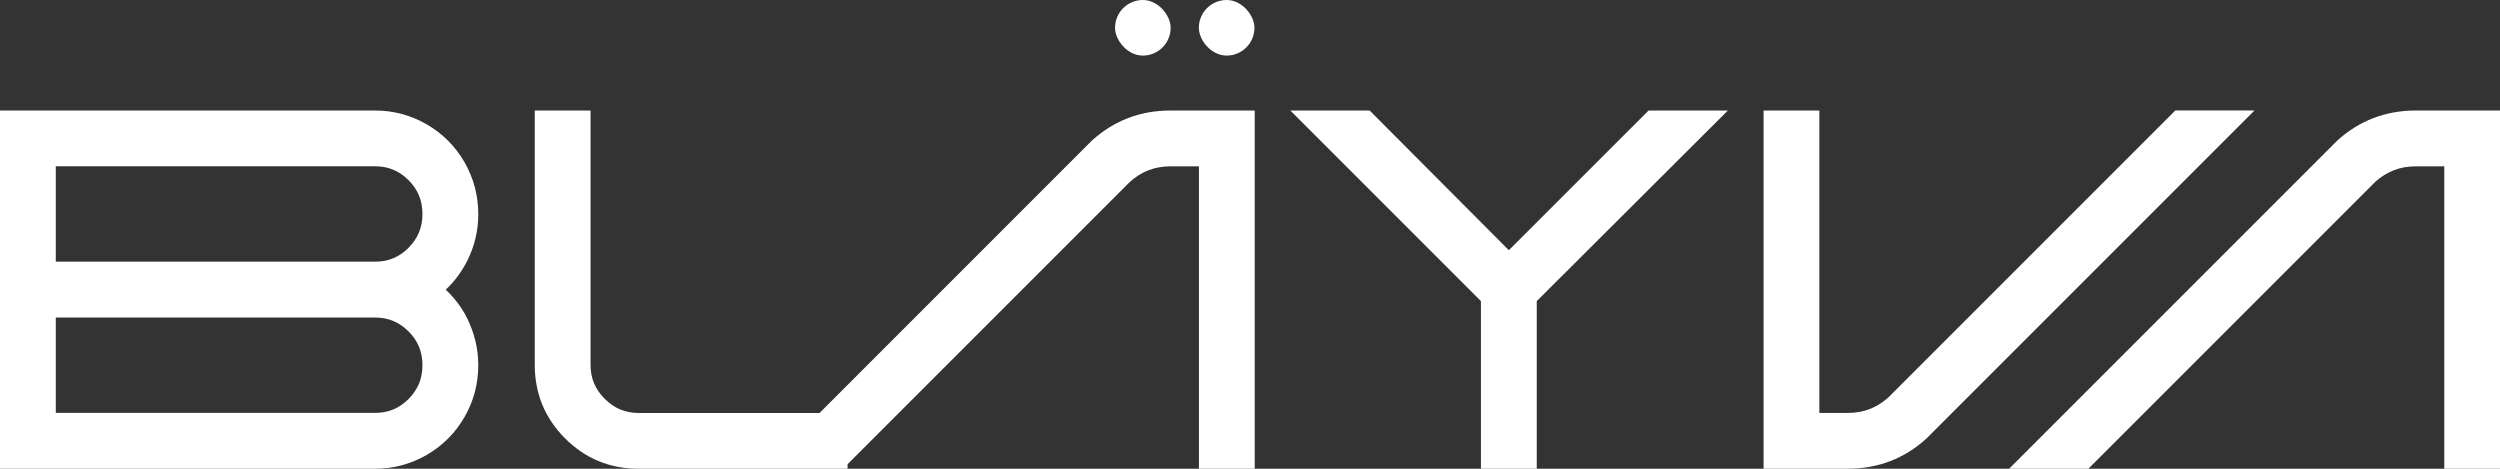 <svg xmlns="http://www.w3.org/2000/svg" id="Camada_2" data-name="Camada 2" viewBox="0 0 669.12 125.45"><rect x="0" y="0" width="669.12" height="125.45" fill="#333333" stroke="none"/><defs><style>      .cls-1 {        fill: #fff;        stroke-width: 0px;      }    </style></defs><g id="Camada_1-2" data-name="Camada 1"><g><path class="cls-1" d="M313.24,29.58c-8.04,0-15.1,2.7-20.99,8.04l-.04.04-72.86,72.87h-48.46c-3.54,0-6.5-1.24-9.04-3.79-2.55-2.55-3.79-5.51-3.79-9.04V29.58s-14.93,0-14.93,0v68.11c0,7.65,2.73,14.26,8.12,19.65,5.39,5.39,12,8.12,19.65,8.12h33.52s21.21,0,21.21,0h1.22v-1.22s75.56-75.56,75.56-75.56c3.12-2.8,6.67-4.16,10.85-4.16h7.63s0,80.94,0,80.94h14.93s0-95.87,0-95.87h-22.56Z"></path><polygon class="cls-1" points="403.84 66.97 366.58 29.58 345.36 29.58 396.37 80.59 396.37 125.45 411.31 125.45 411.31 80.59 462.46 29.58 441.24 29.58 403.84 66.97"></polygon><path class="cls-1" d="M582.21,29.58l-76.78,76.78c-3.12,2.8-6.67,4.16-10.85,4.16h-7.63s0-80.94,0-80.94h-14.93s0,95.87,0,95.87h22.56c8.04,0,15.1-2.7,20.99-8.04l.04-.04,87.8-87.8h-21.21Z"></path><path class="cls-1" d="M646.56,29.58c-8.04,0-15.1,2.7-20.99,8.04l-.04.04-87.8,87.8h21.21s76.78-76.78,76.78-76.78c3.12-2.8,6.67-4.16,10.85-4.16h7.63s0,80.94,0,80.94h14.93s0-95.87,0-95.87h-22.56Z"></path><rect class="cls-1" x="320.87" y="0" width="14.88" height="14.88" rx="7.44" ry="7.44"></rect><rect class="cls-1" x="298.44" y="0" width="14.88" height="14.88" rx="7.44" ry="7.44"></rect><path class="cls-1" d="M125.03,85.16c-.95-1.89-2.13-3.67-3.51-5.3-.7-.82-1.44-1.6-2.22-2.33,2.36-2.21,4.3-4.82,5.79-7.8,1.94-3.88,2.92-8.05,2.92-12.39,0-5-1.25-9.69-3.7-13.95-2.46-4.25-5.86-7.65-10.11-10.11-4.26-2.46-8.9-3.7-13.82-3.7H0s0,14.93,0,14.93v25.54s0,21.22,0,21.22v34.19s100.38,0,100.38,0c4.92,0,9.57-1.25,13.82-3.7,4.25-2.45,7.65-5.86,10.11-10.11,2.46-4.25,3.7-8.95,3.7-13.95,0-2.17-.26-4.36-.78-6.49-.52-2.11-1.26-4.14-2.2-6.03ZM109.36,106.79c-2.51,2.51-5.44,3.72-8.98,3.72H14.93s0-19.25,0-19.25v-6.28s85.44,0,85.44,0c3.53,0,6.47,1.22,8.98,3.72,2.51,2.51,3.72,5.47,3.72,9.04,0,3.58-1.22,6.54-3.72,9.05ZM109.36,66.32c-2.51,2.51-5.44,3.72-8.98,3.72H14.93s0-25.54,0-25.54h85.44c3.53,0,6.47,1.22,8.98,3.72,2.51,2.51,3.72,5.47,3.72,9.04,0,3.58-1.22,6.54-3.72,9.04Z"></path></g></g></svg>